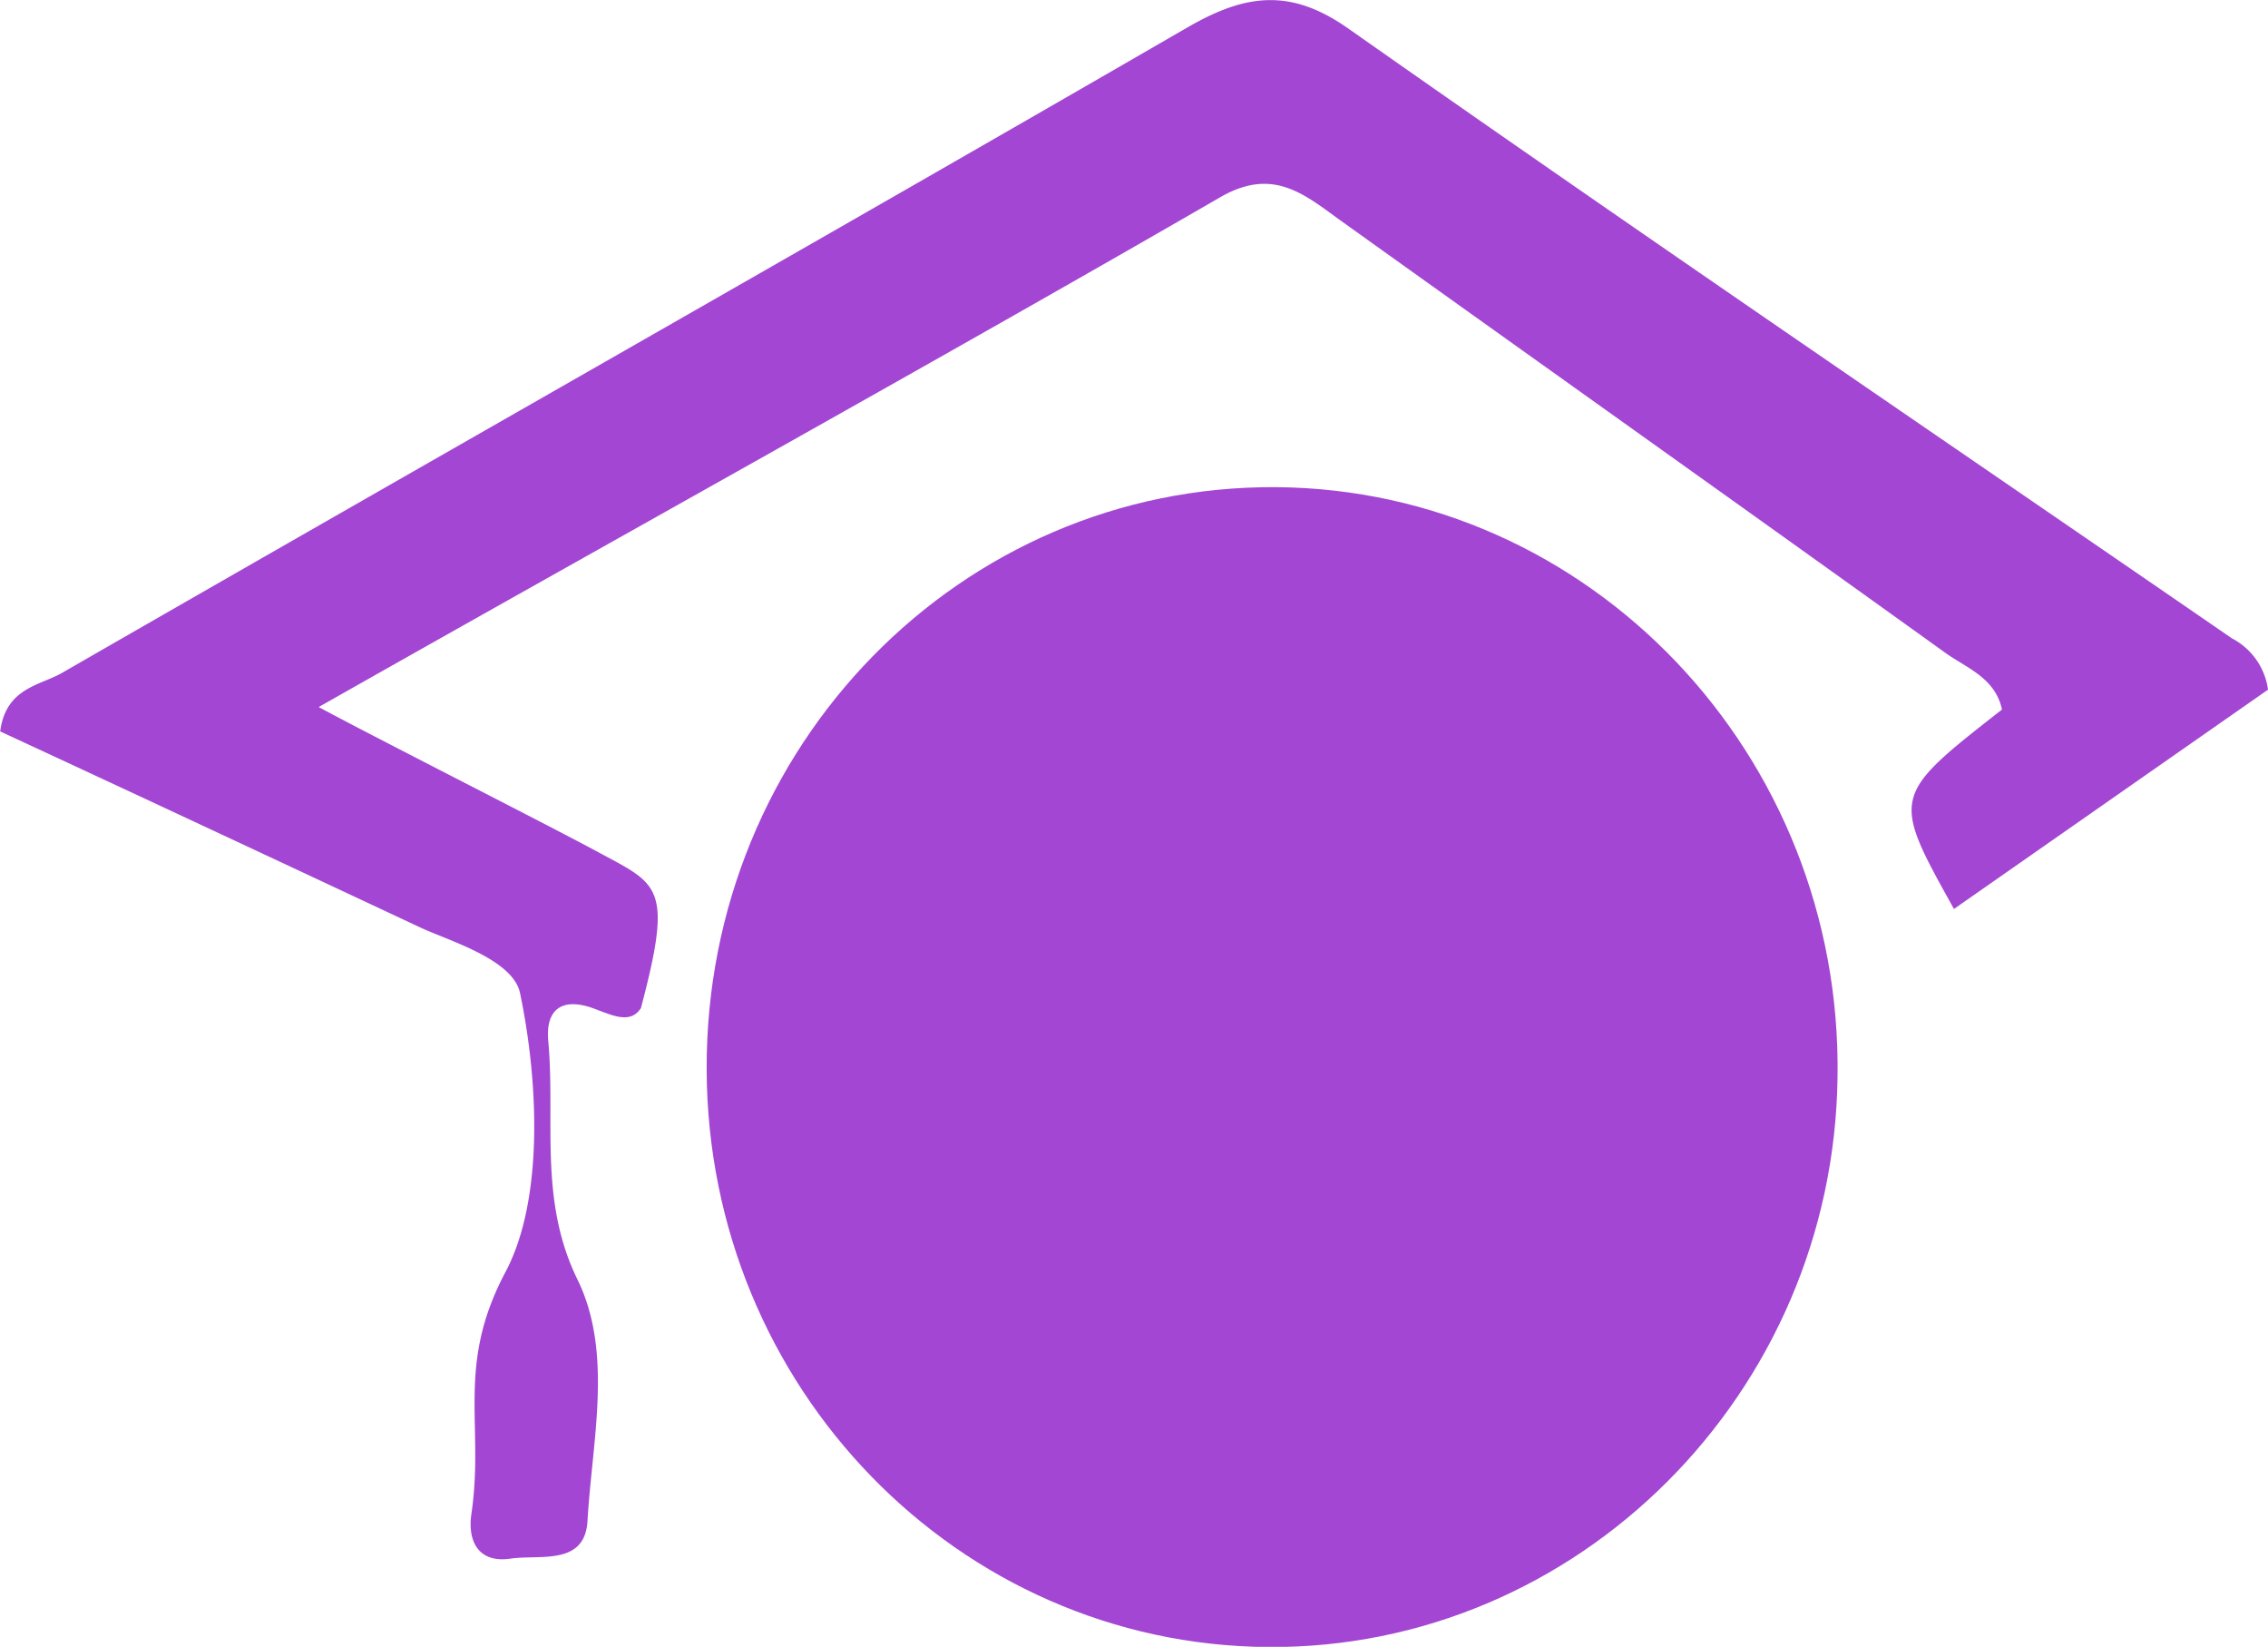 <svg xmlns="http://www.w3.org/2000/svg" viewBox="0 0 116.28 84.41"><defs><style>.a{fill:#a246d3;}</style></defs><title>favicon</title><path class="a" d="M67.23,41.16C51.08,41.06,38,54.43,38.05,71c.05,16.29,12.88,29.49,28.77,29.61s29-13,29.21-29.2C96.29,54.87,83.33,41.27,67.23,41.16Z" transform="translate(-1.82 -16.19)"/><path class="a" d="M116.25,48.91C101.16,38.53,86,28.23,71,17.69c-3-2.13-5.31-1.82-8.29-.1C43.52,28.69,24.22,39.62,5,50.68c-1.13.65-2.88.76-3.17,3C9,57,16.18,60.36,23.37,63.73c1.46.68,4.74,1.63,5.11,3.35.94,4.48,1.24,10.58-.75,14.32-2.55,4.81-1.07,7.8-1.74,12.38-.21,1.42.37,2.54,2,2.3,1.5-.22,3.82.38,3.95-1.93.24-4.13,1.32-8.62-.51-12.37-2-4.08-1.13-8.15-1.5-12.22-.15-1.58.65-2.27,2.27-1.7.91.32,1.92.88,2.48,0,1.63-6.15.94-6.31-2-7.89-2.53-1.38-11.68-6-14.52-7.54,14.7-8.33,31.83-17.81,46.22-26.13,2.6-1.5,4.17-.27,6,1.07,10.38,7.43,20.79,14.82,31.16,22.27,1.1.79,2.58,1.29,2.92,2.92C98.78,57,98.78,57,102,62.78L118.1,51.54A3.49,3.49,0,0,0,116.25,48.91Z" transform="translate(-1.82 -16.19)"/></svg>
